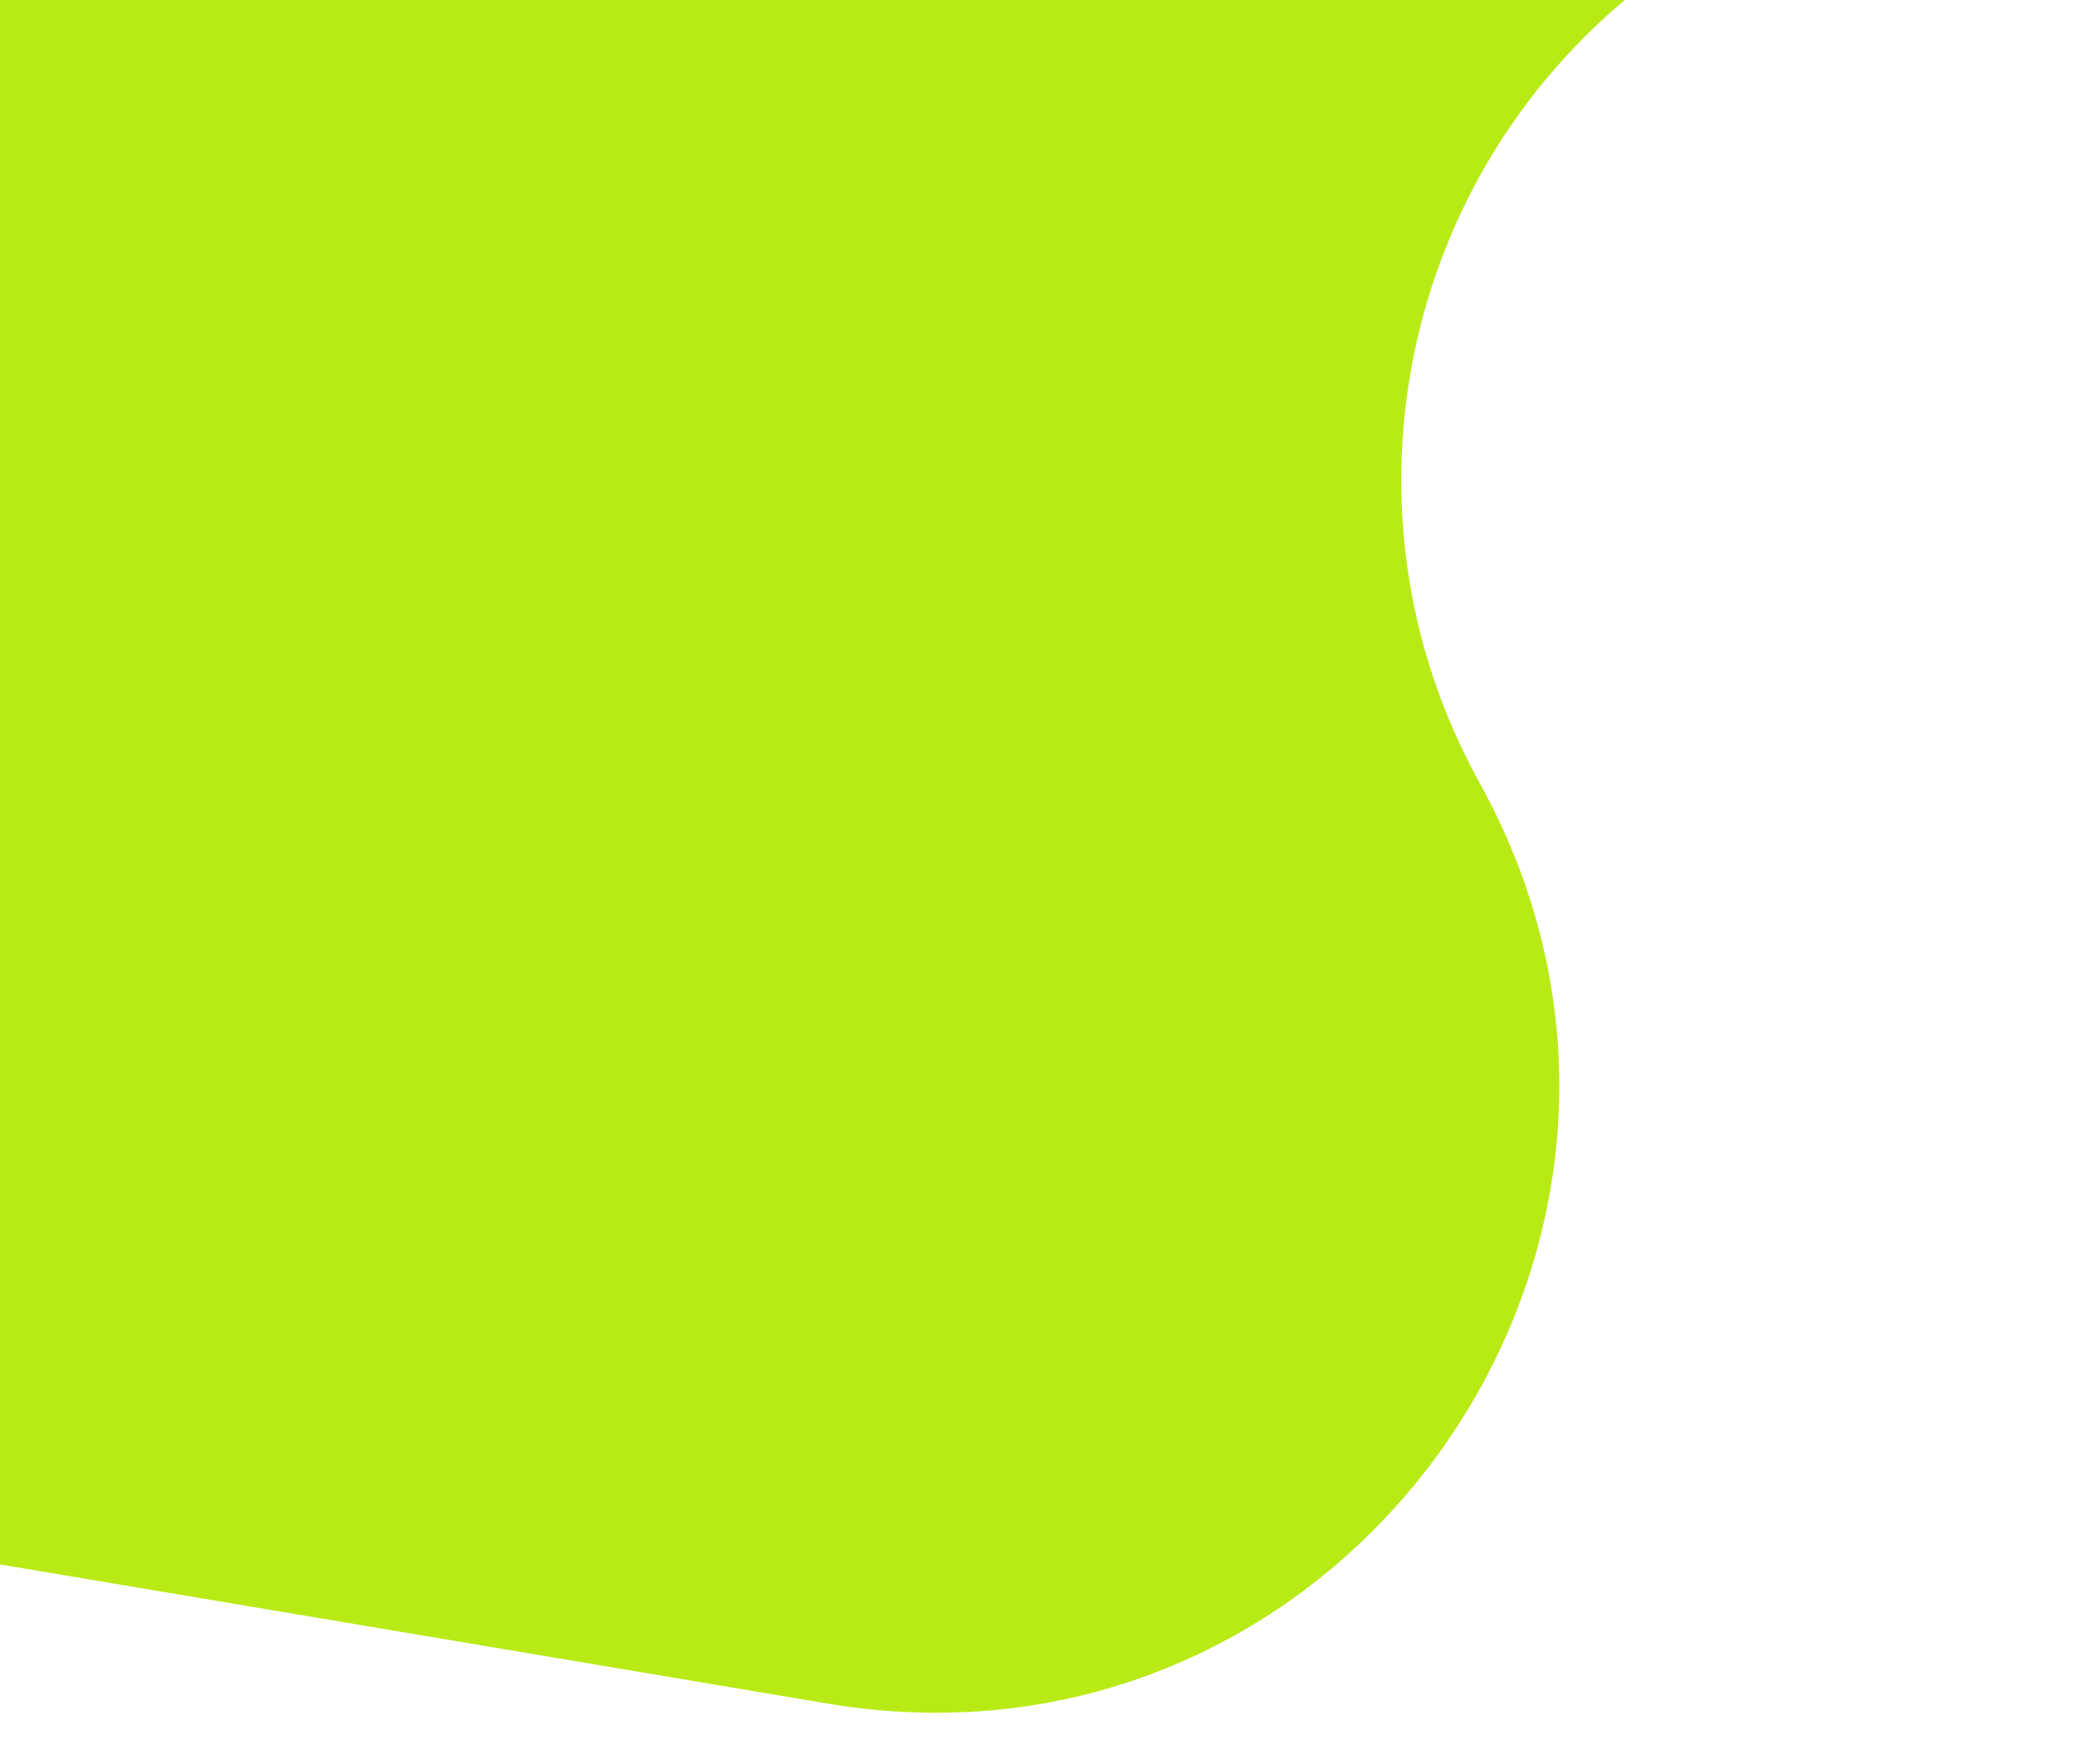 <?xml version="1.0" encoding="UTF-8"?> <svg xmlns="http://www.w3.org/2000/svg" width="87" height="74" viewBox="0 0 87 74" fill="none"> <path d="M62.065 32.833C72.71 52.075 56.411 75.098 34.726 71.452L-57.953 55.873C-88.047 50.814 -109.551 23.972 -107.921 -6.501L-106.232 -38.086C-104.462 -71.175 -76.203 -96.566 -43.113 -94.796L14.725 -91.703C32.962 -90.728 49.731 -81.403 60.182 -66.426L77.804 -41.172C86.619 -28.541 83.633 -11.169 71.108 -2.205L69.763 -1.242C58.921 6.517 55.612 21.168 62.065 32.833V32.833Z" fill="#B8EB15"></path> </svg> 